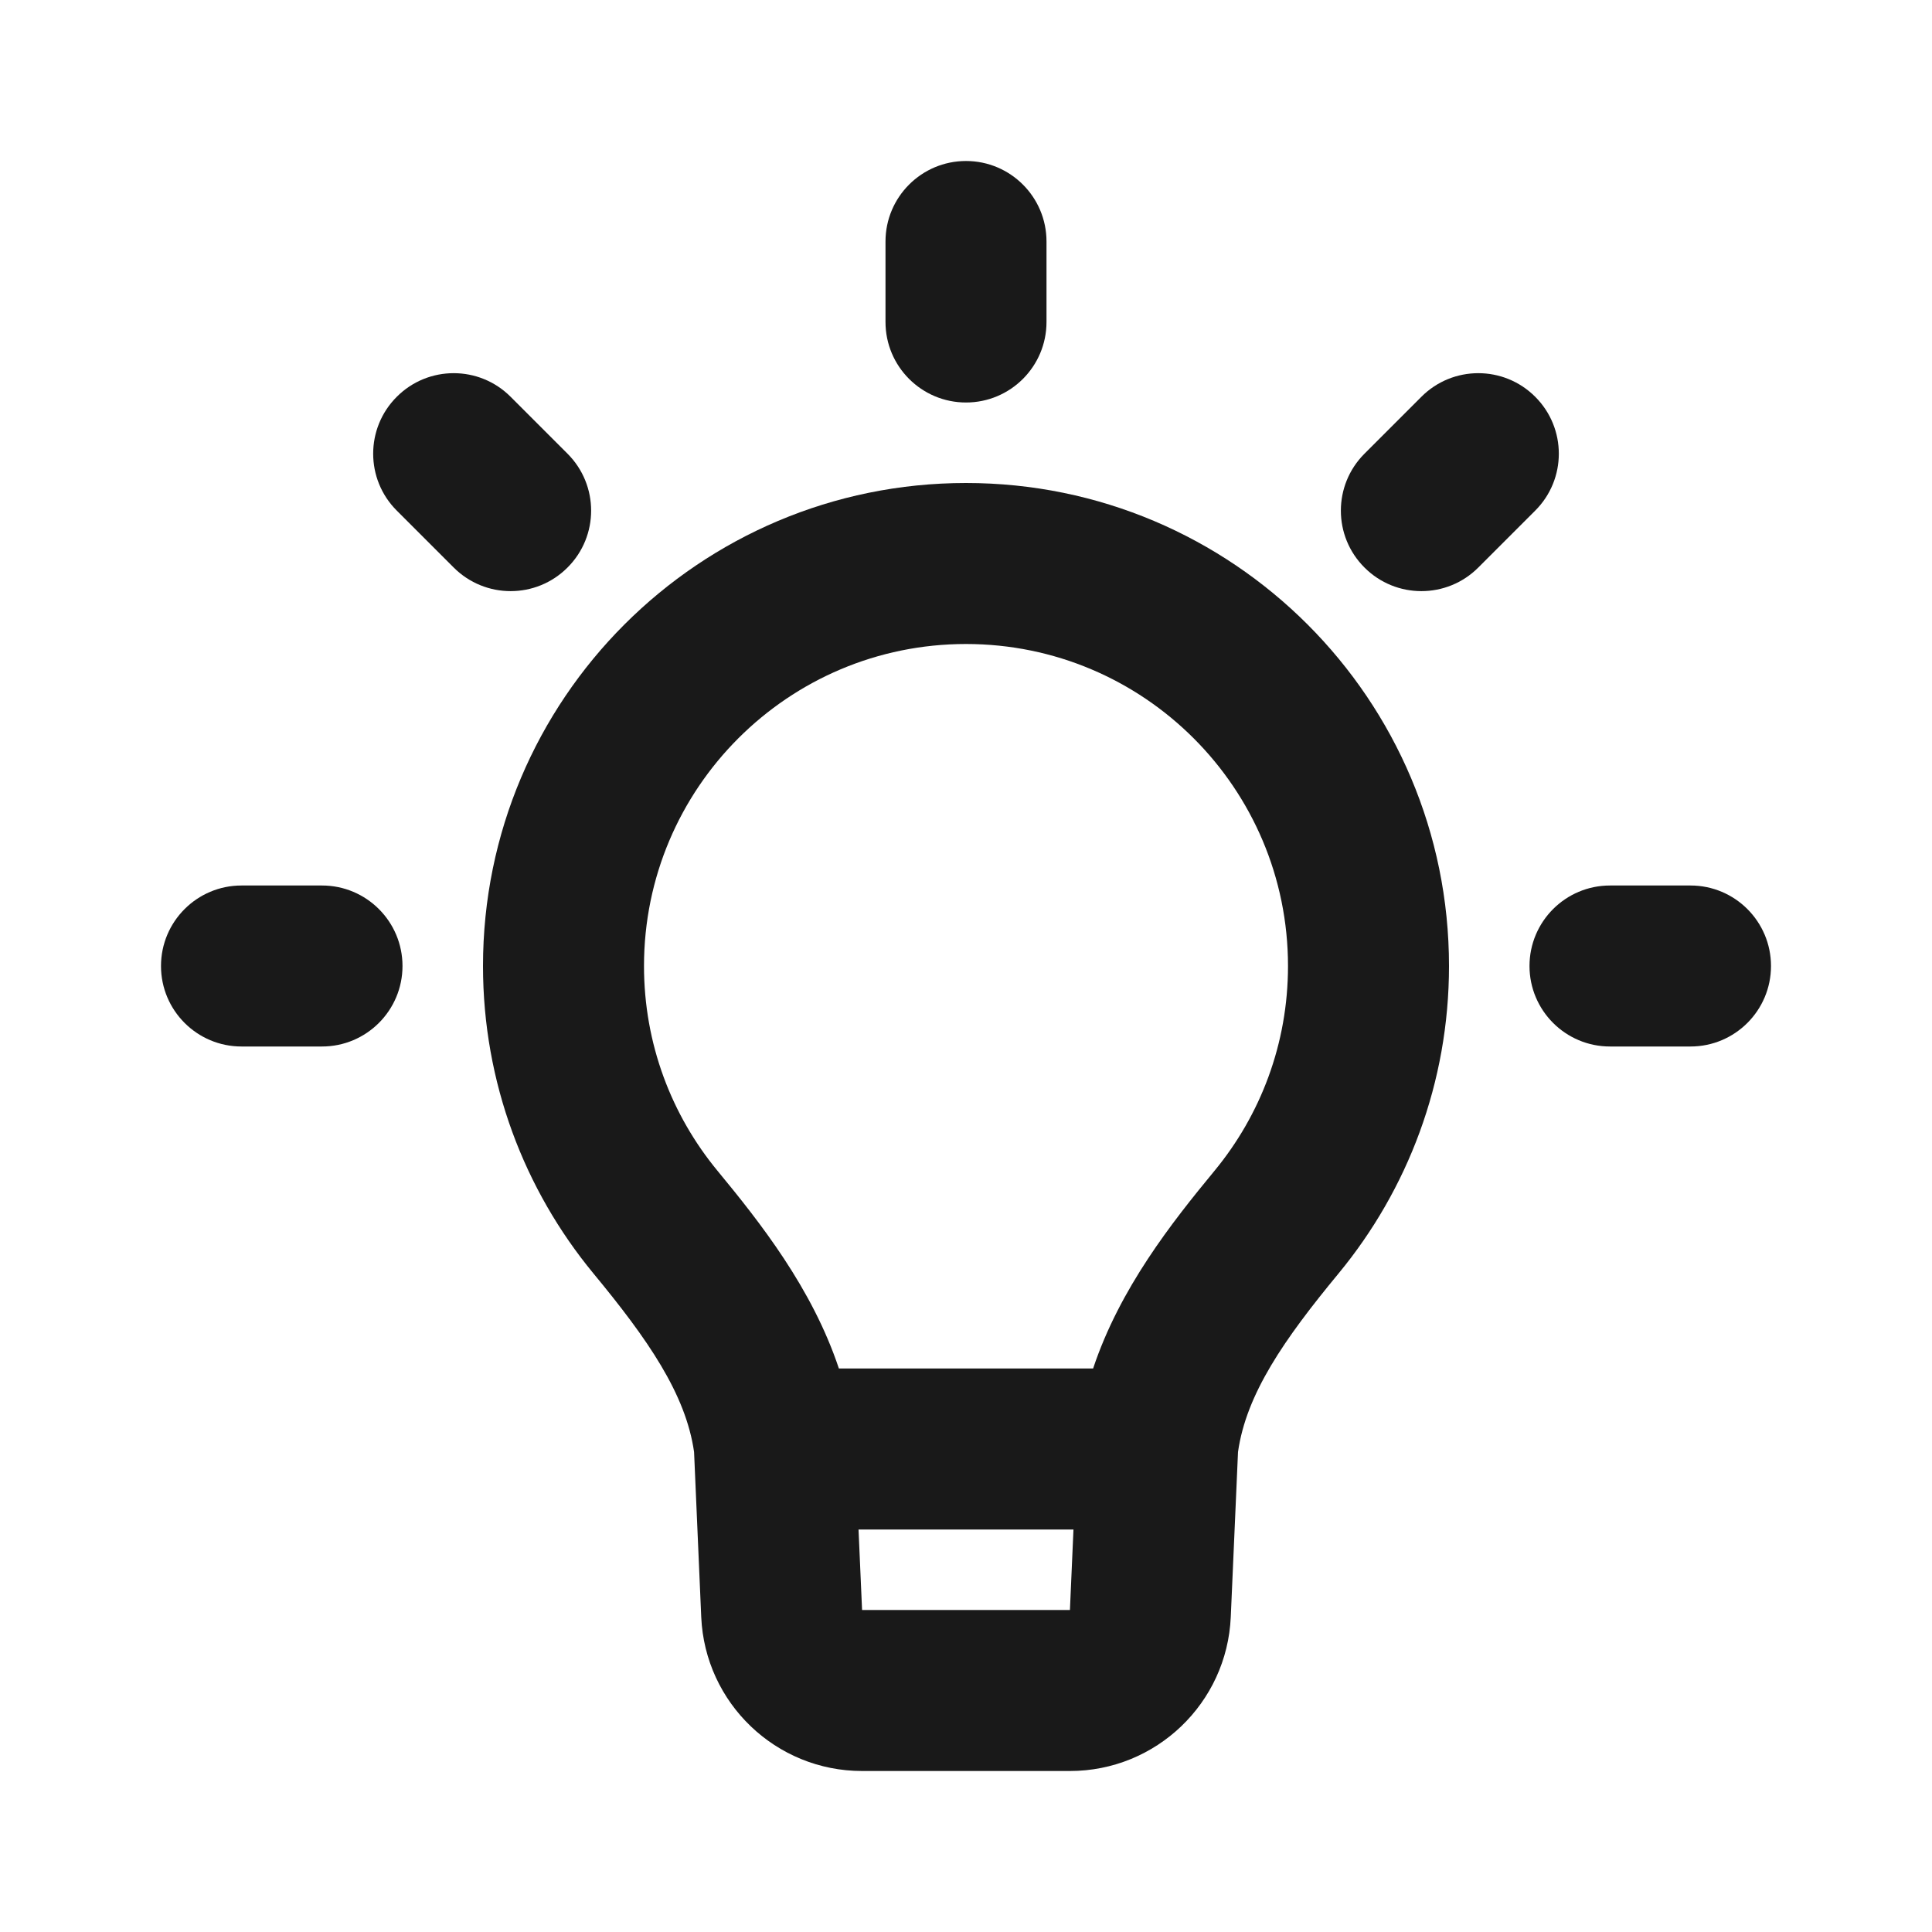 <svg width="24" height="24" viewBox="0 0 24 24" fill="none" xmlns="http://www.w3.org/2000/svg">
<path d="M12 2C12.552 2 13 2.448 13 3V4C13 4.552 12.552 5 12 5C11.448 5 11 4.552 11 4V3C11 2.448 11.448 2 12 2Z" fill="#191919"/>
<path d="M19.071 6.343L18.364 7.05C17.974 7.441 17.34 7.441 16.95 7.05C16.559 6.66 16.559 6.027 16.95 5.636L17.657 4.929C18.047 4.538 18.681 4.538 19.071 4.929C19.462 5.319 19.462 5.953 19.071 6.343Z" fill="#191919"/>
<path d="M3 11C2.448 11 2 11.448 2 12C2 12.552 2.448 13 3 13H4C4.552 13 5 12.552 5 12C5 11.448 4.552 11 4 11H3Z" fill="#191919"/>
<path d="M4.929 4.929C5.319 4.538 5.953 4.538 6.343 4.929L7.05 5.636C7.441 6.027 7.441 6.66 7.05 7.05C6.66 7.441 6.027 7.441 5.636 7.05L4.929 6.343C4.538 5.953 4.538 5.319 4.929 4.929Z" fill="#191919"/>
<path d="M20 11C19.448 11 19 11.448 19 12C19 12.552 19.448 13 20 13H21C21.552 13 22 12.552 22 12C22 11.448 21.552 11 21 11H20Z" fill="#191919"/>
<path fill-rule="evenodd" clip-rule="evenodd" d="M12 6C8.686 6 6 8.686 6 12C6 13.449 6.515 14.78 7.37 15.817C8.047 16.636 8.519 17.316 8.622 18.037L8.711 20.087C8.758 21.157 9.639 22 10.709 22H13.291C14.361 22 15.242 21.157 15.289 20.087L15.379 18.037C15.481 17.316 15.953 16.636 16.63 15.817C17.485 14.78 18 13.449 18 12C18 8.686 15.314 6 12 6ZM10.665 19L10.709 20H13.291L13.335 19H10.665ZM13.579 17H10.421C10.089 16.003 9.441 15.184 8.913 14.544C8.342 13.852 8 12.967 8 12C8 9.791 9.791 8 12 8C14.209 8 16 9.791 16 12C16 12.967 15.658 13.852 15.087 14.544C14.559 15.184 13.911 16.003 13.579 17Z" fill="#191919"/>
</svg>
